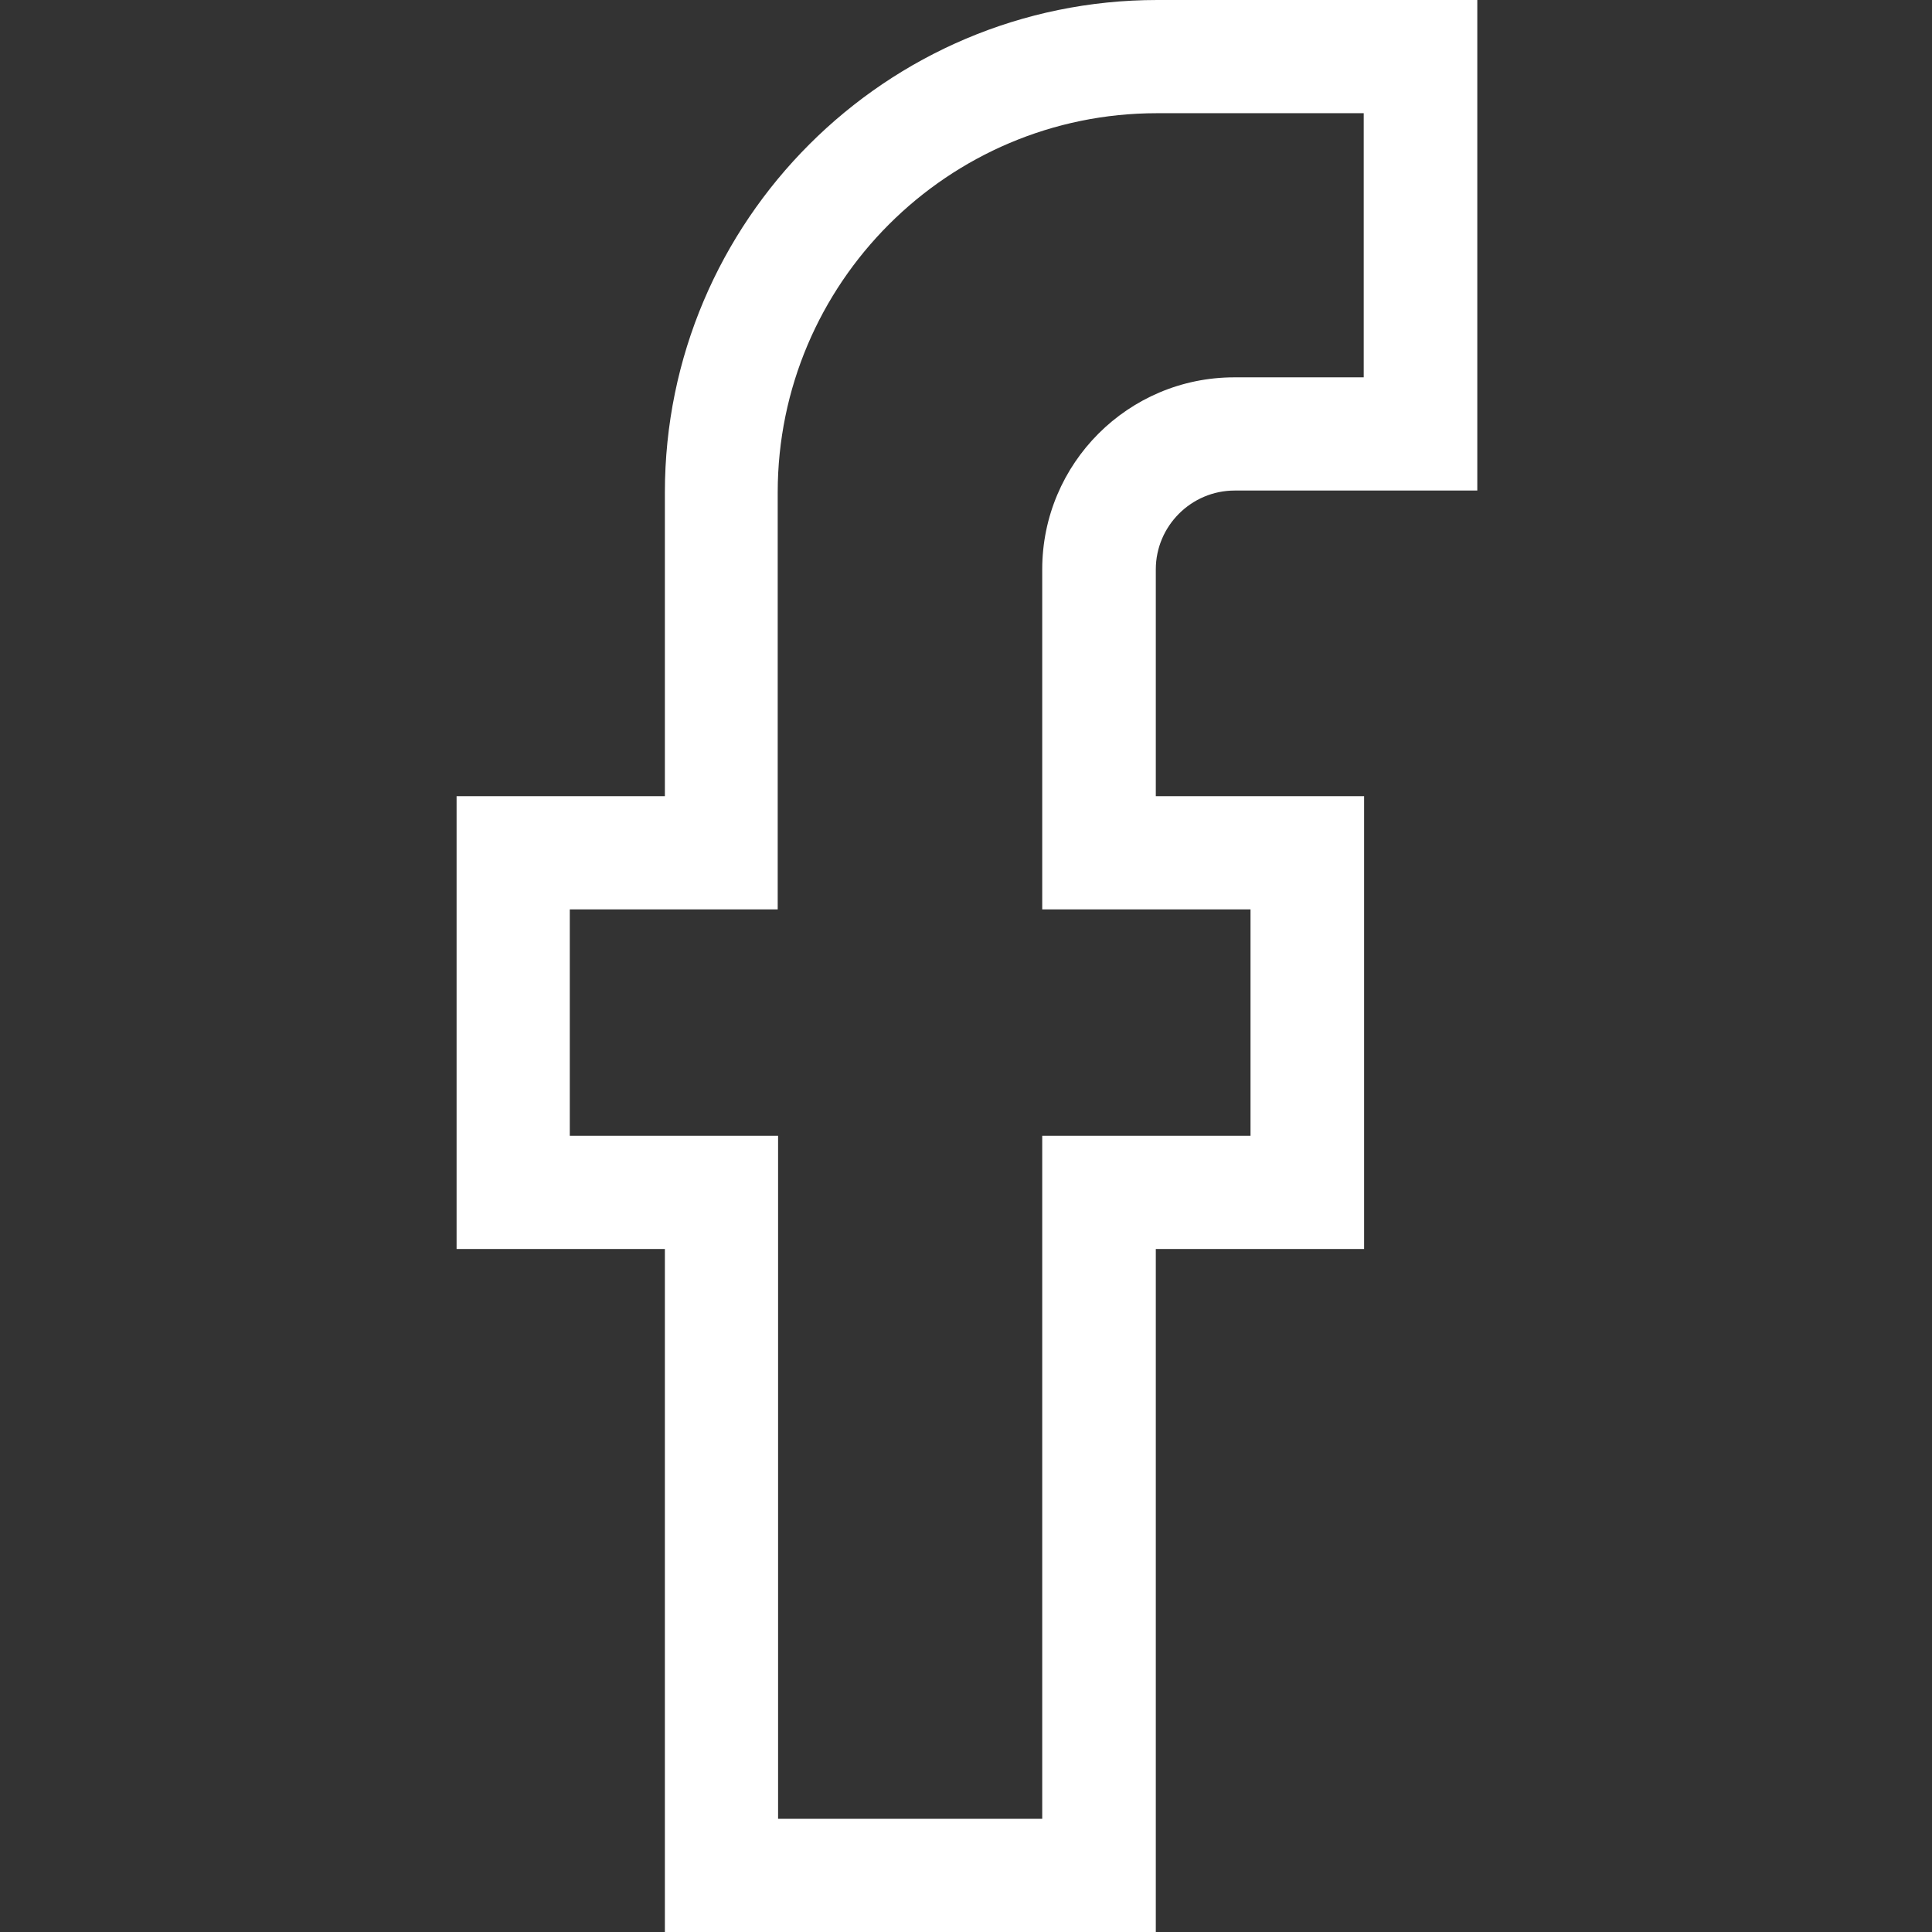<?xml version="1.0" encoding="utf-8"?>
<!-- Generator: Adobe Illustrator 23.0.6, SVG Export Plug-In . SVG Version: 6.00 Build 0)  -->
<svg version="1.1" id="Слой_1" xmlns="http://www.w3.org/2000/svg" xmlns:xlink="http://www.w3.org/1999/xlink" x="0px" y="0px"
	 viewBox="0 0 512 512" style="enable-background:new 0 0 512 512;" xml:space="preserve">
<rect x="0" y="0" width="512" height="512" fill="#333333" stroke="none"/>
<style type="text/css">
	.st0{fill:#FFFFFF;}
</style>
<path class="st0" d="M306.2,512h-130V331H121V211h55.2v-80.5C176.2,58.5,234.8,0,306.7,0h84.8v130h-64.3c-11.5,0-20.9,9.4-20.9,20.9
	V211h55.2v120h-55.2v181H306.2z M206.2,482h70V301h55.2v-60h-55.2v-90.1c0-28.1,22.8-50.9,50.9-50.9h34.3V30h-54.8
	c-55.4,0-100.5,45.1-100.5,100.5V241H151v60h55.2V482z"/>
</svg>
